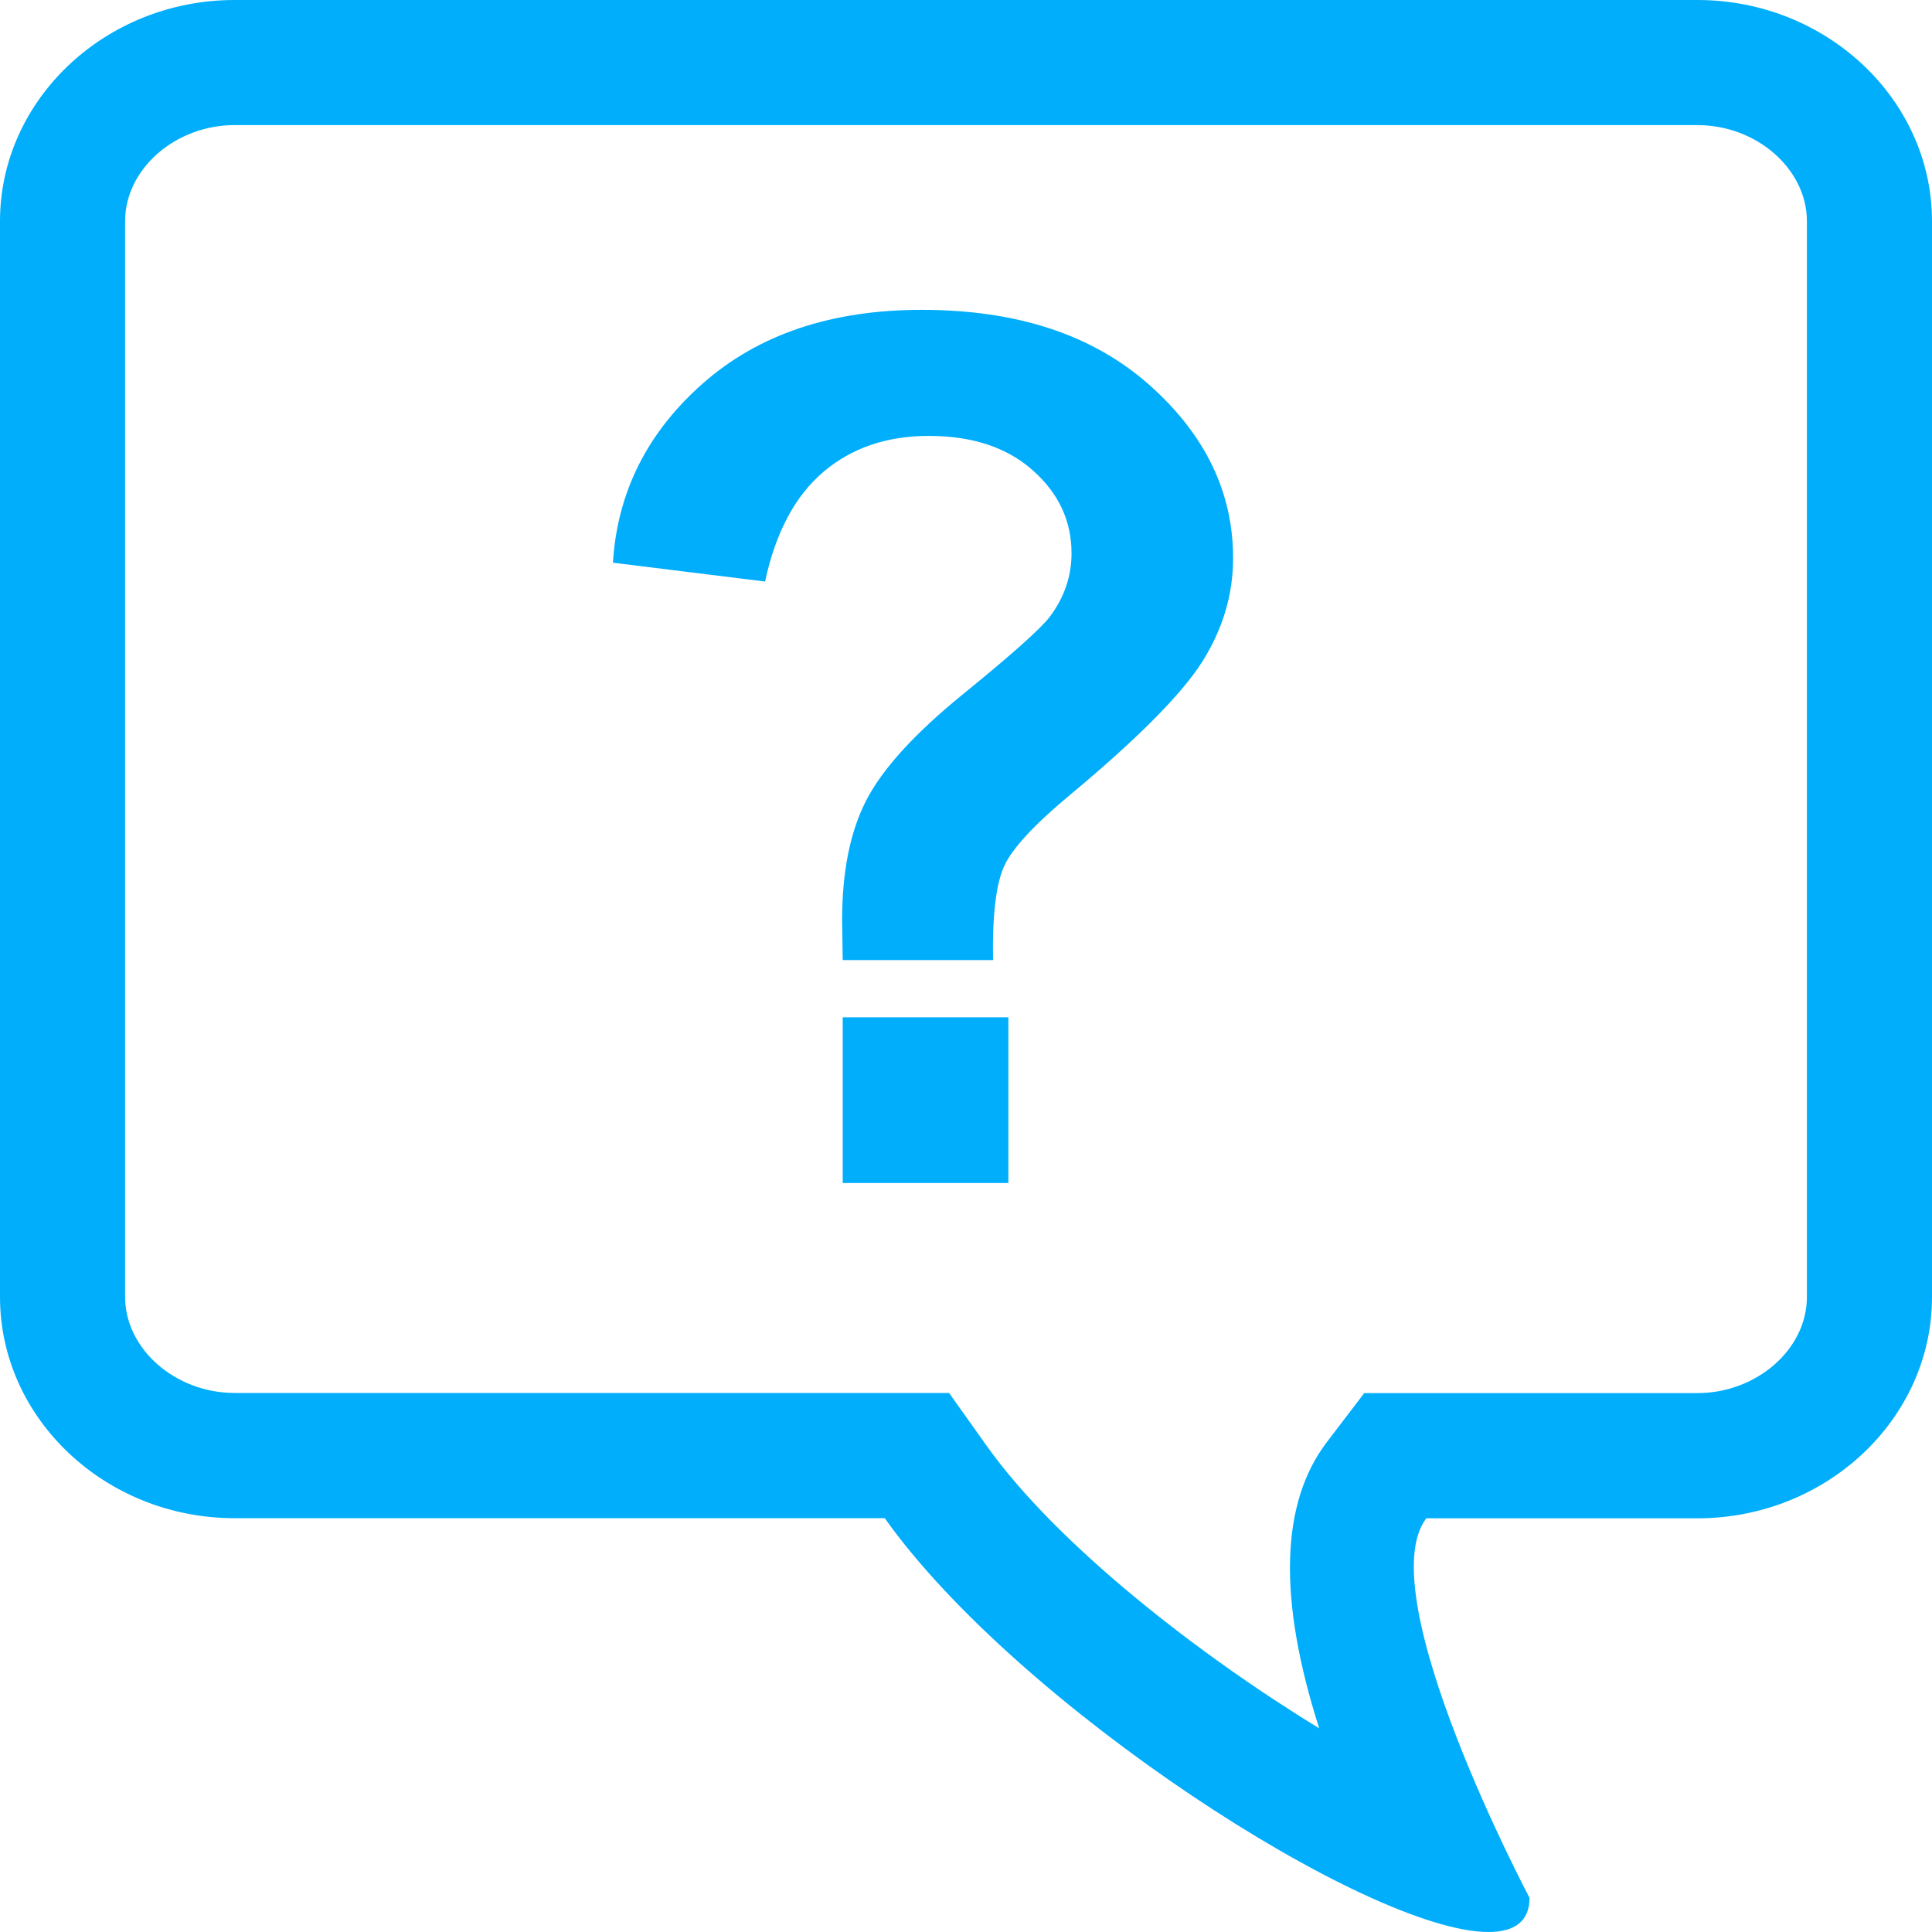 <?xml version="1.0" encoding="UTF-8"?><svg id="b" xmlns="http://www.w3.org/2000/svg" width="16" height="16" viewBox="0 0 16 16"><defs><style>.d{fill:#00AEFC;}</style></defs><g id="c"><g><path class="d" d="m14.057,1.036c.492,0,.907.365.907.796v8.909c0,.432-.415.796-.907.796h-2.759l-.311.408c-.384.505-.404,1.298-.062,2.368-.981-.598-2.168-1.515-2.755-2.341l-.31-.436H1.943c-.492,0-.907-.365-.907-.796V1.832c0-.432.415-.796.907-.796h12.114m0-1.036H1.943C.874,0,0,.824,0,1.832v8.909c0,1.008.874,1.832,1.943,1.832h5.384c1.103,1.552,4.005,3.427,5,3.427.214,0,.34-.087.34-.283,0,0-1.333-2.515-.855-3.143h2.245c1.069,0,1.943-.824,1.943-1.832V1.832c0-1.008-.874-1.832-1.943-1.832h0Z"/><path class="d" d="m8.224,7.951h-1.245c-.003-.179-.005-.288-.005-.327,0-.404.066-.736.2-.996s.4-.553.801-.879.64-.539.718-.64c.12-.16.181-.335.181-.527,0-.267-.106-.496-.32-.686-.213-.19-.5-.286-.861-.286-.349,0-.64.099-.874.298s-.396.501-.483.908l-1.26-.156c.036-.583.284-1.078.744-1.484.461-.407,1.065-.61,1.814-.61.788,0,1.414.206,1.88.618s.698.891.698,1.438c0,.303-.086.589-.256.859-.172.27-.537.638-1.097,1.104-.29.241-.47.435-.54.581-.069.146-.102.409-.095.786Zm-1.245,1.846v-1.372h1.372v1.372h-1.372Z"/></g></g></svg>